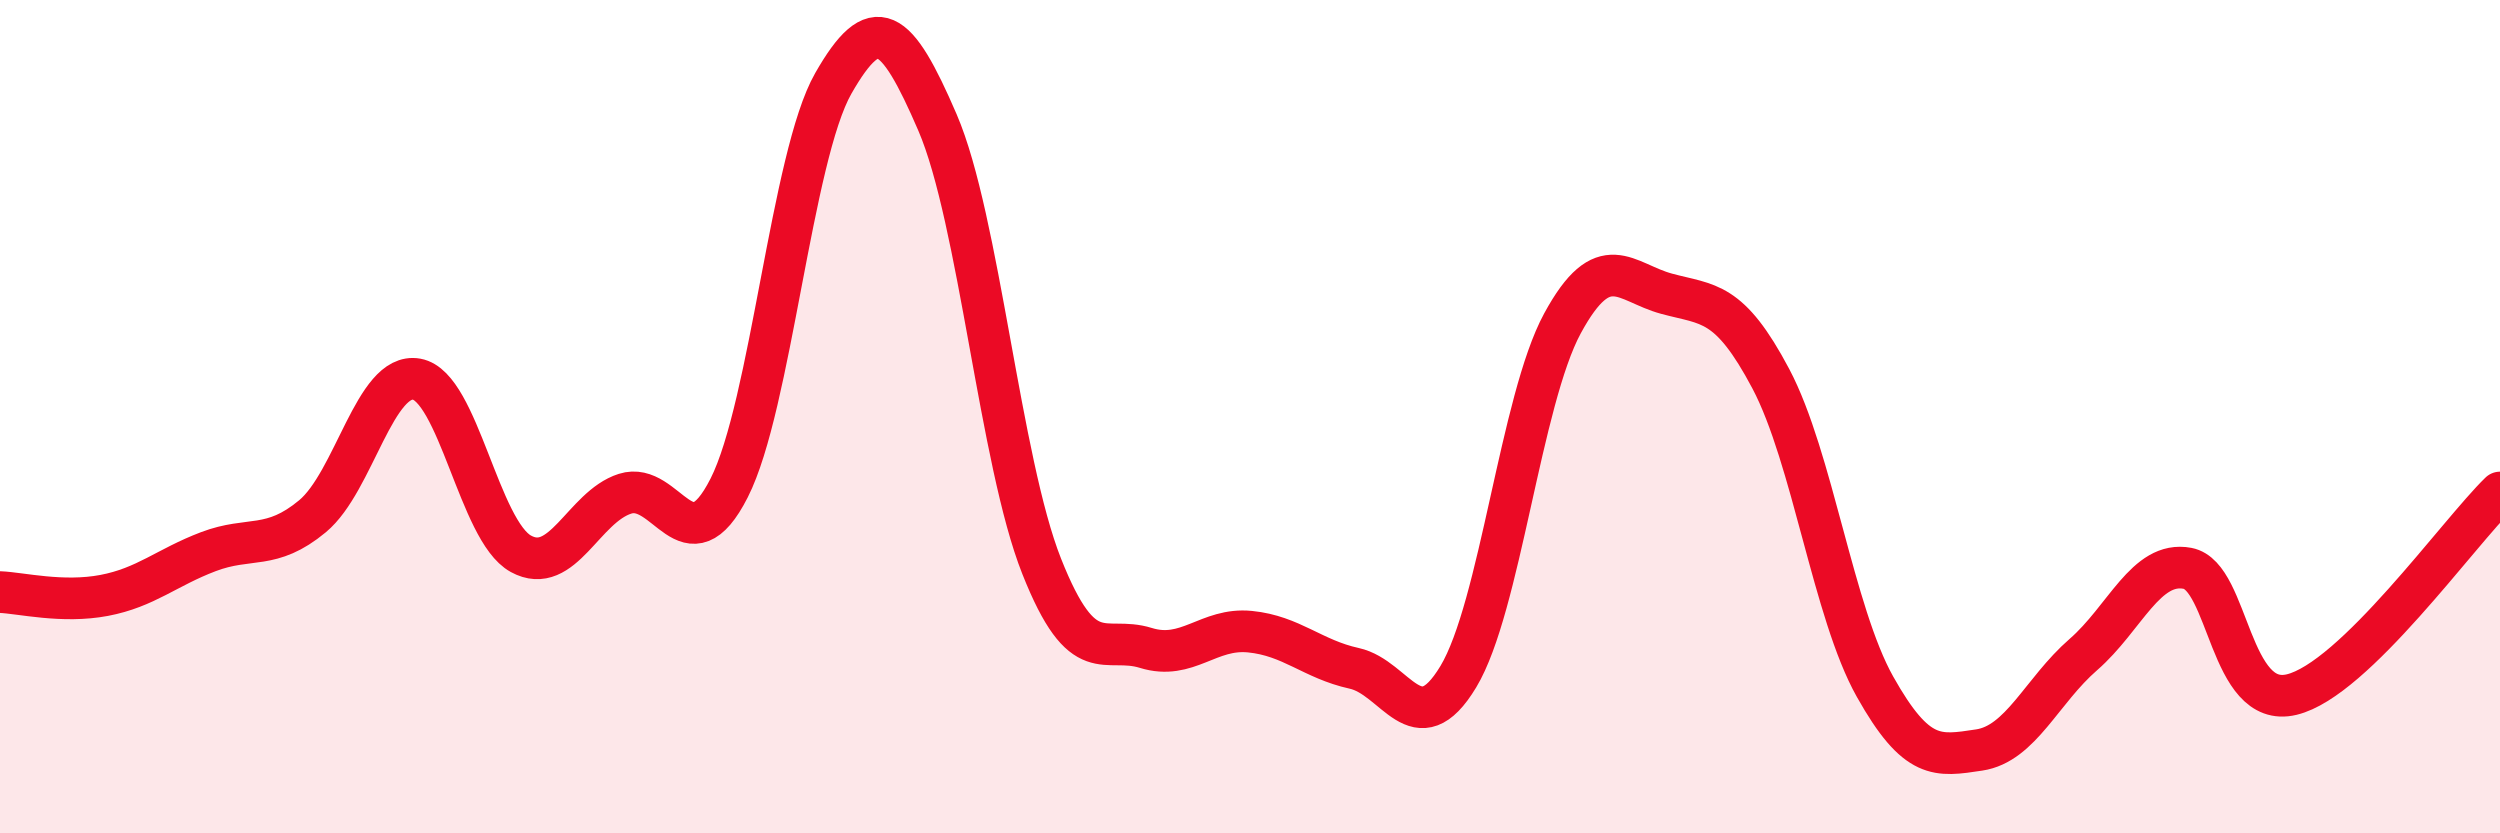 
    <svg width="60" height="20" viewBox="0 0 60 20" xmlns="http://www.w3.org/2000/svg">
      <path
        d="M 0,14.21 C 0.5,14.23 1.5,14.48 2.5,14.29 C 3.5,14.1 4,13.62 5,13.24 C 6,12.86 6.5,13.22 7.5,12.39 C 8.5,11.56 9,8.92 10,9.1 C 11,9.28 11.5,12.74 12.5,13.29 C 13.5,13.84 14,12.17 15,11.85 C 16,11.53 16.5,13.68 17.5,11.71 C 18.5,9.74 19,3.75 20,2 C 21,0.25 21.5,0.62 22.5,2.94 C 23.5,5.26 24,11.07 25,13.59 C 26,16.11 26.5,15.24 27.5,15.55 C 28.5,15.86 29,15.06 30,15.16 C 31,15.26 31.5,15.82 32.5,16.04 C 33.5,16.26 34,17.9 35,16.24 C 36,14.58 36.5,9.6 37.5,7.76 C 38.5,5.92 39,6.78 40,7.05 C 41,7.32 41.5,7.2 42.5,9.09 C 43.5,10.98 44,14.7 45,16.48 C 46,18.26 46.5,18.15 47.5,18 C 48.5,17.85 49,16.58 50,15.71 C 51,14.84 51.5,13.45 52.5,13.64 C 53.5,13.83 53.5,17.03 55,16.67 C 56.5,16.31 59,12.79 60,11.82L60 20L0 20Z"
        fill="#EB0A25"
        opacity="0.1"
        stroke-linecap="round"
        stroke-linejoin="round"
      />
      <path
        d="M 0,14.21 C 0.5,14.23 1.5,14.48 2.5,14.29 C 3.5,14.1 4,13.62 5,13.24 C 6,12.86 6.5,13.22 7.5,12.39 C 8.5,11.56 9,8.92 10,9.1 C 11,9.28 11.5,12.74 12.5,13.29 C 13.5,13.84 14,12.17 15,11.85 C 16,11.53 16.5,13.68 17.5,11.71 C 18.5,9.74 19,3.75 20,2 C 21,0.25 21.5,0.62 22.5,2.94 C 23.5,5.26 24,11.07 25,13.59 C 26,16.11 26.5,15.24 27.5,15.55 C 28.5,15.86 29,15.06 30,15.16 C 31,15.26 31.5,15.82 32.5,16.04 C 33.5,16.26 34,17.9 35,16.24 C 36,14.58 36.5,9.6 37.5,7.76 C 38.5,5.92 39,6.78 40,7.05 C 41,7.32 41.5,7.2 42.5,9.09 C 43.5,10.98 44,14.7 45,16.48 C 46,18.26 46.5,18.15 47.5,18 C 48.5,17.85 49,16.58 50,15.71 C 51,14.84 51.5,13.45 52.5,13.64 C 53.5,13.83 53.5,17.03 55,16.67 C 56.5,16.31 59,12.79 60,11.82"
        stroke="#EB0A25"
        stroke-width="1"
        fill="none"
        stroke-linecap="round"
        stroke-linejoin="round"
      />
    </svg>
  